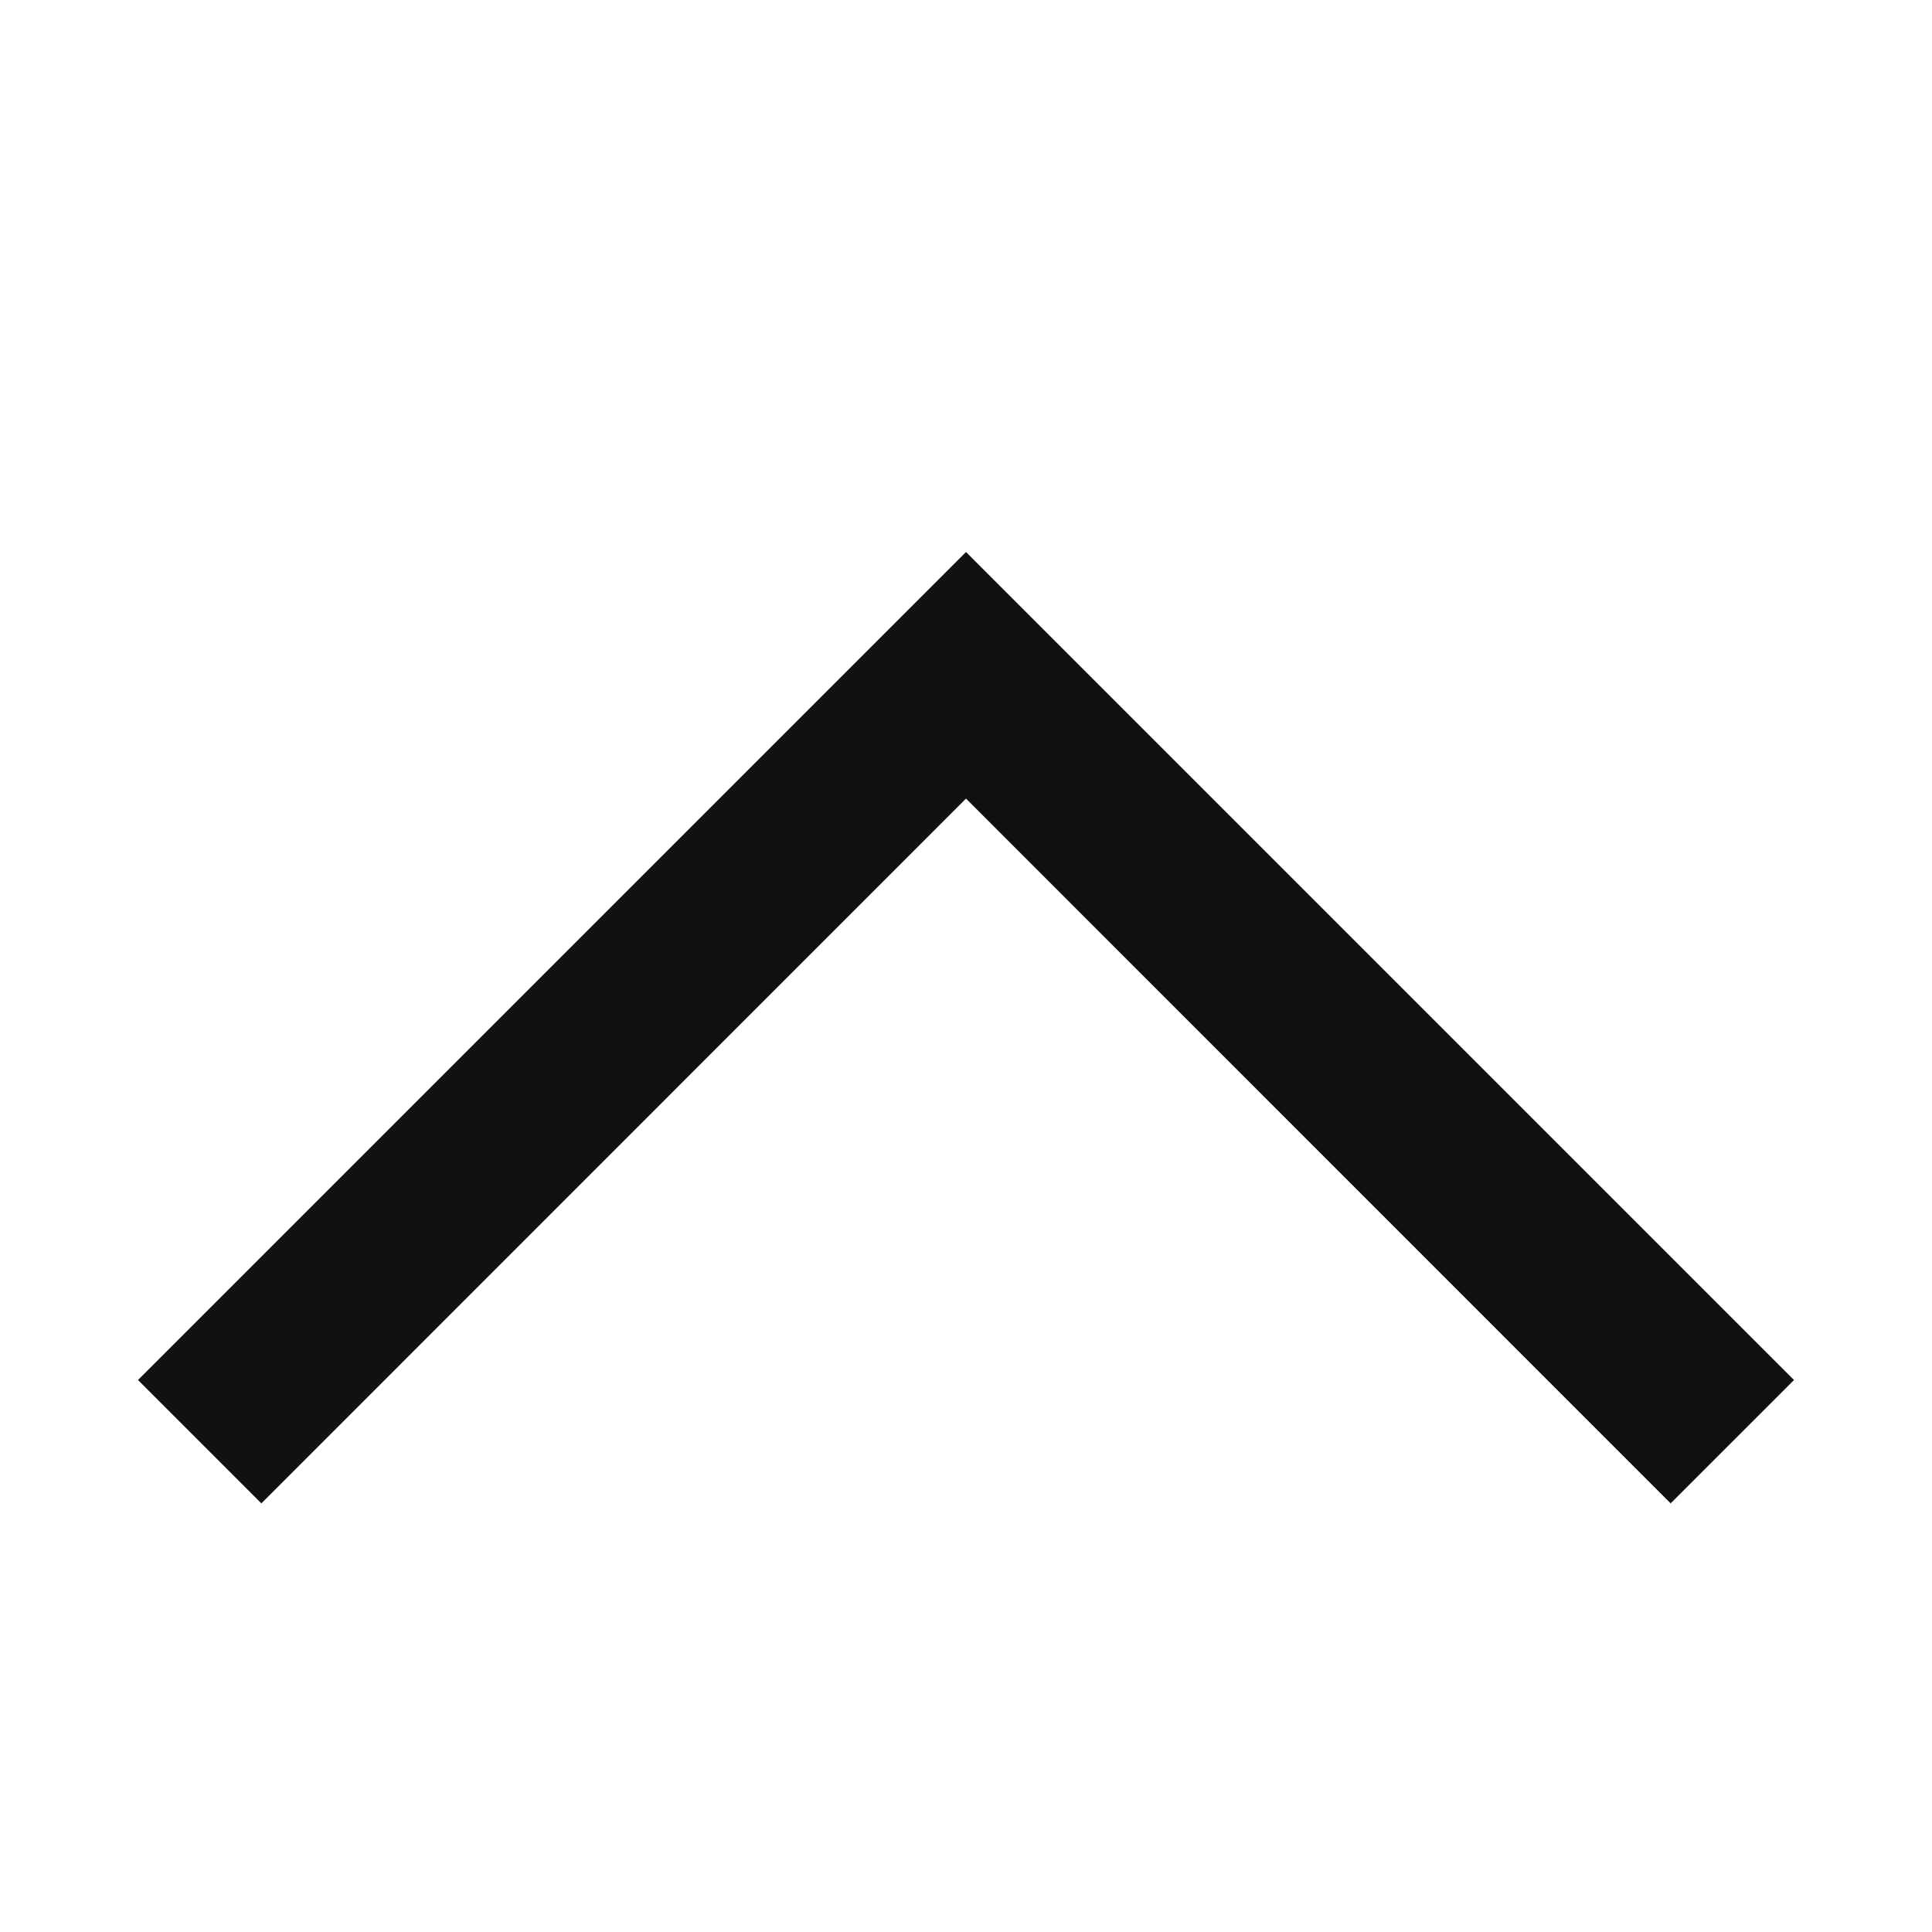 <svg width="14" height="14" viewBox="0 0 14 14" fill="none" xmlns="http://www.w3.org/2000/svg">
<g id="icon" clip-path="url(#clip0_591_17797)">
<path id="Vector" d="M13 10L12.106 10.894L7 5.787L1.894 10.894L1 10L7 4L13 10Z" fill="#111111"/>
</g>
<defs>
<clipPath id="clip0_591_17797">
<rect width="14" height="14" fill="white"/>
</clipPath>
</defs>
</svg>
